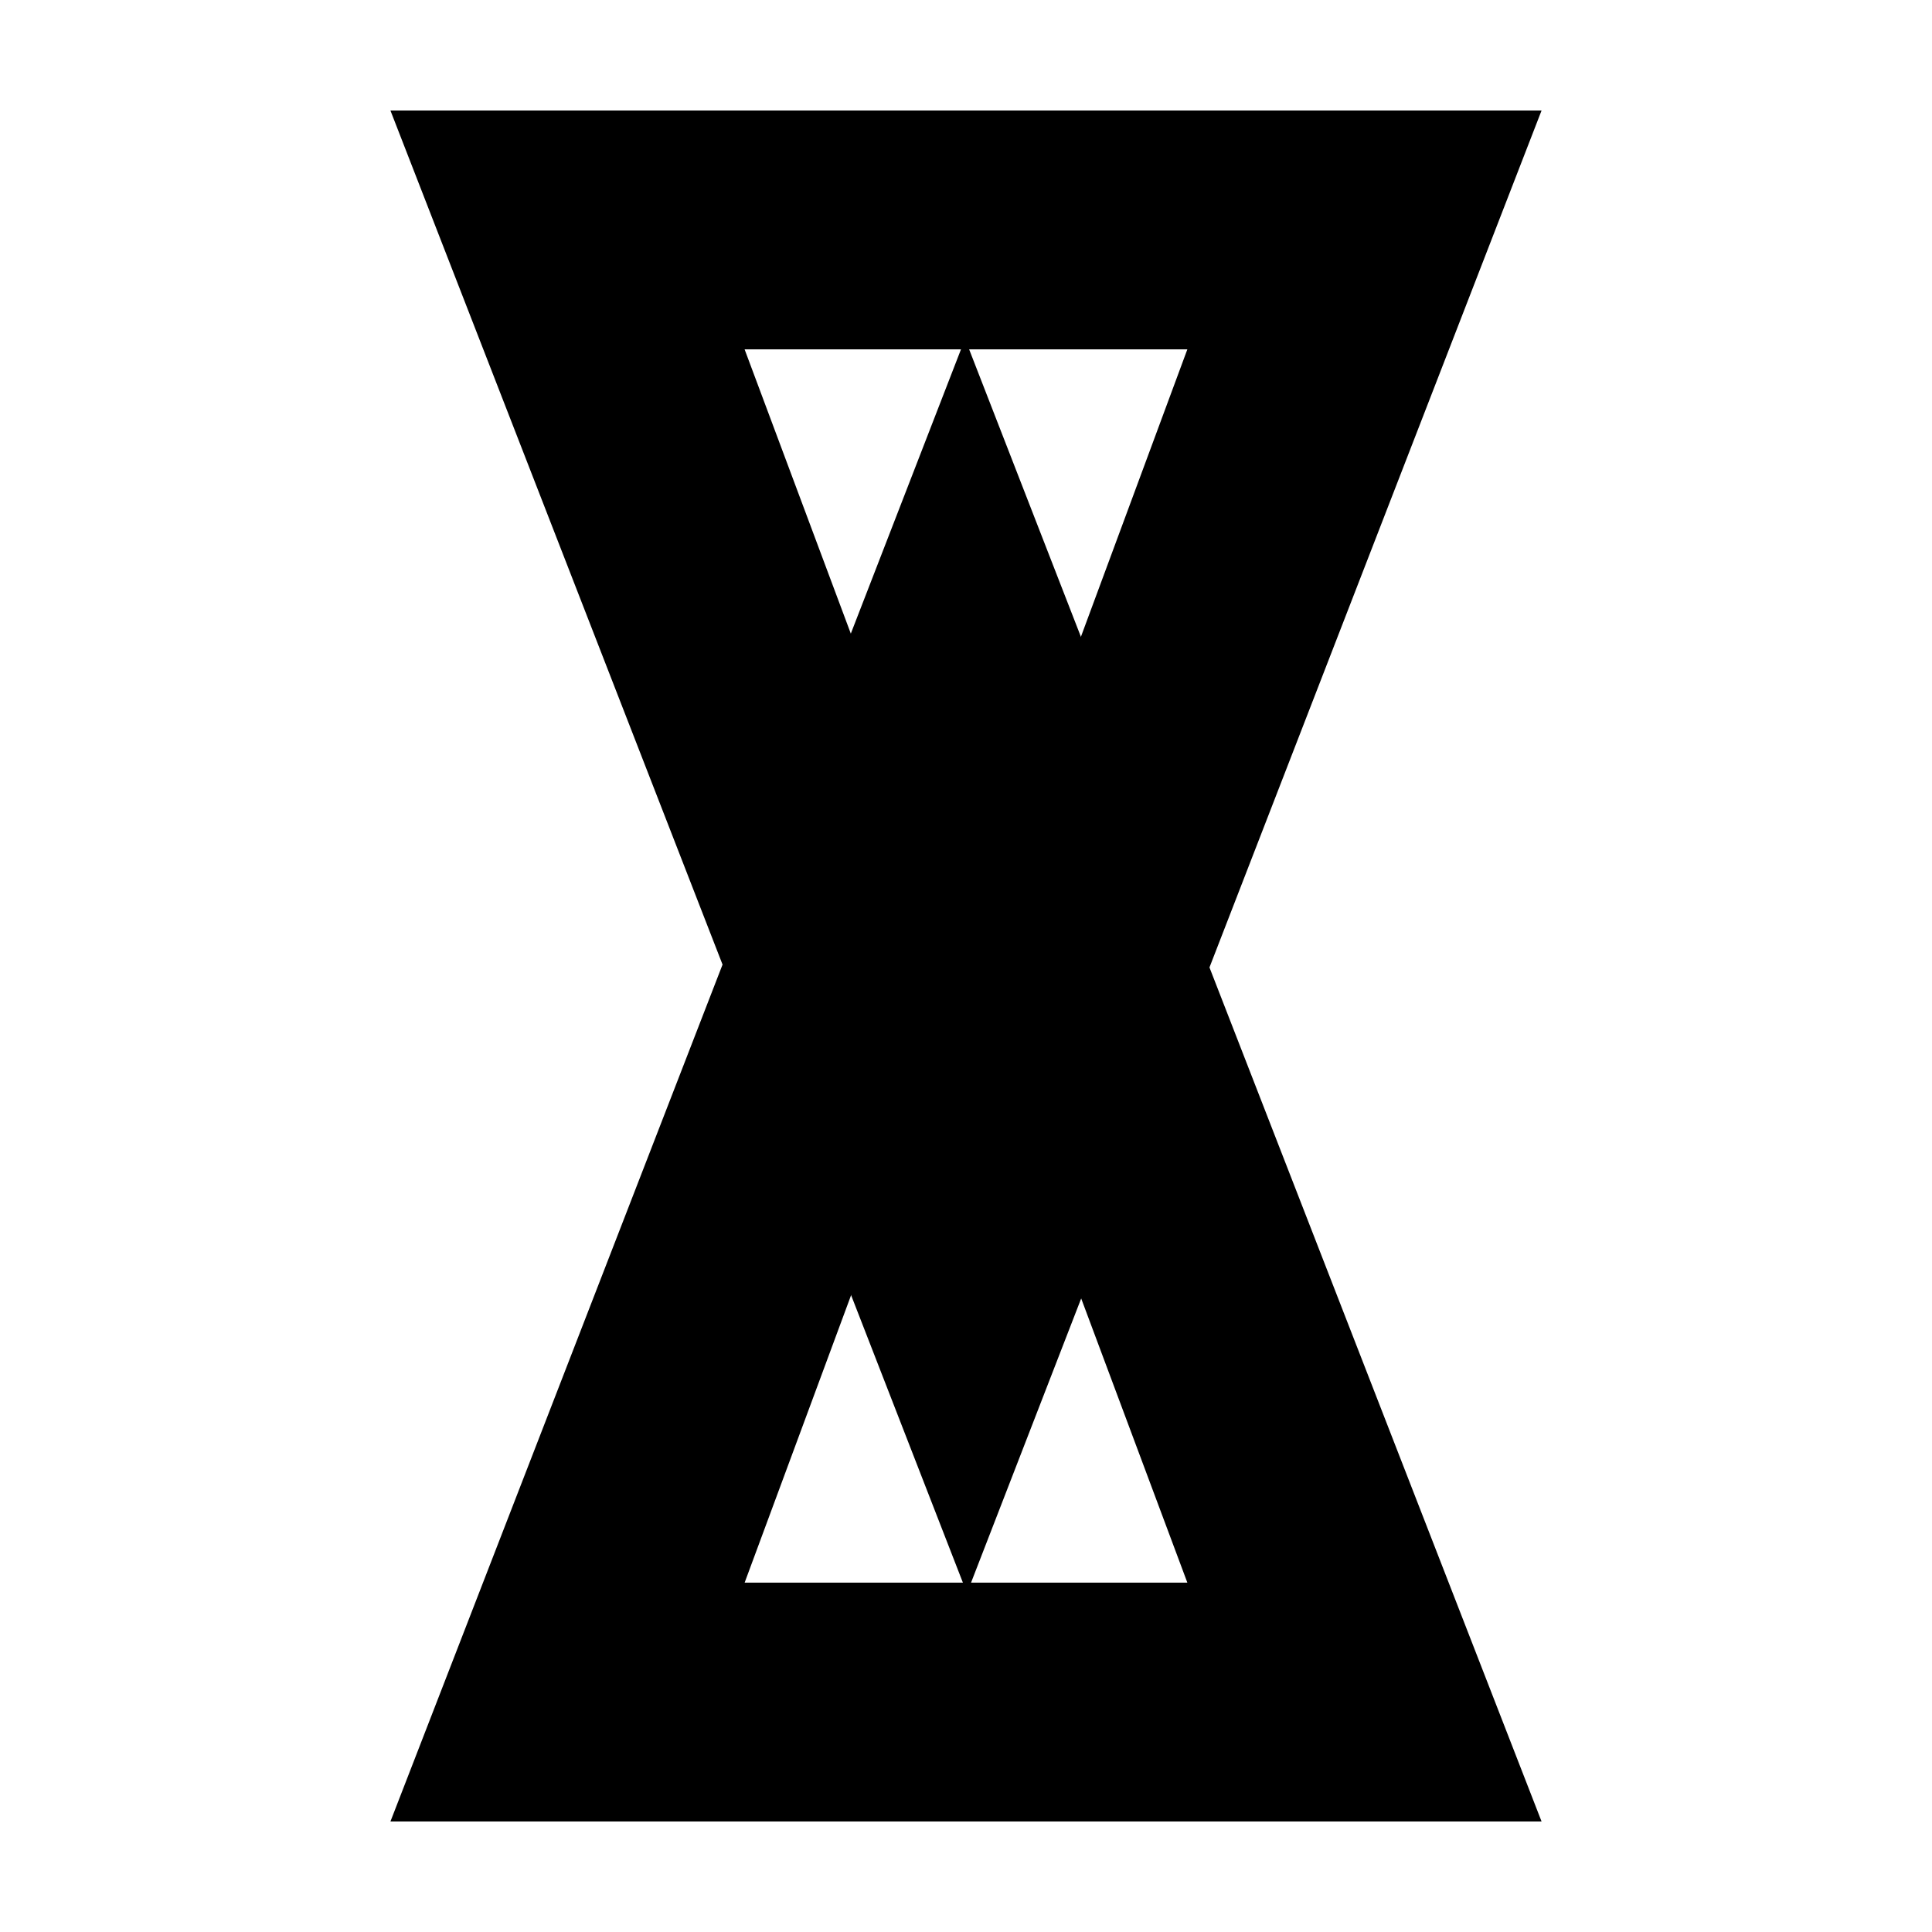 <?xml version="1.0" encoding="UTF-8"?>
<!-- Uploaded to: SVG Repo, www.svgrepo.com, Generator: SVG Repo Mixer Tools -->
<svg fill="#000000" width="800px" height="800px" version="1.1" viewBox="144 144 512 512" xmlns="http://www.w3.org/2000/svg">
 <g>
  <path d="m247.47 626.71 152.28-392.91 152.78 392.91zm152.27-221.01-58.402 157.71h117.32z"/>
  <path d="m552.53 173.29-152.27 392.91-152.79-392.91zm-152.27 221.01 58.398-157.71-117.33-0.004z"/>
 </g>
</svg>